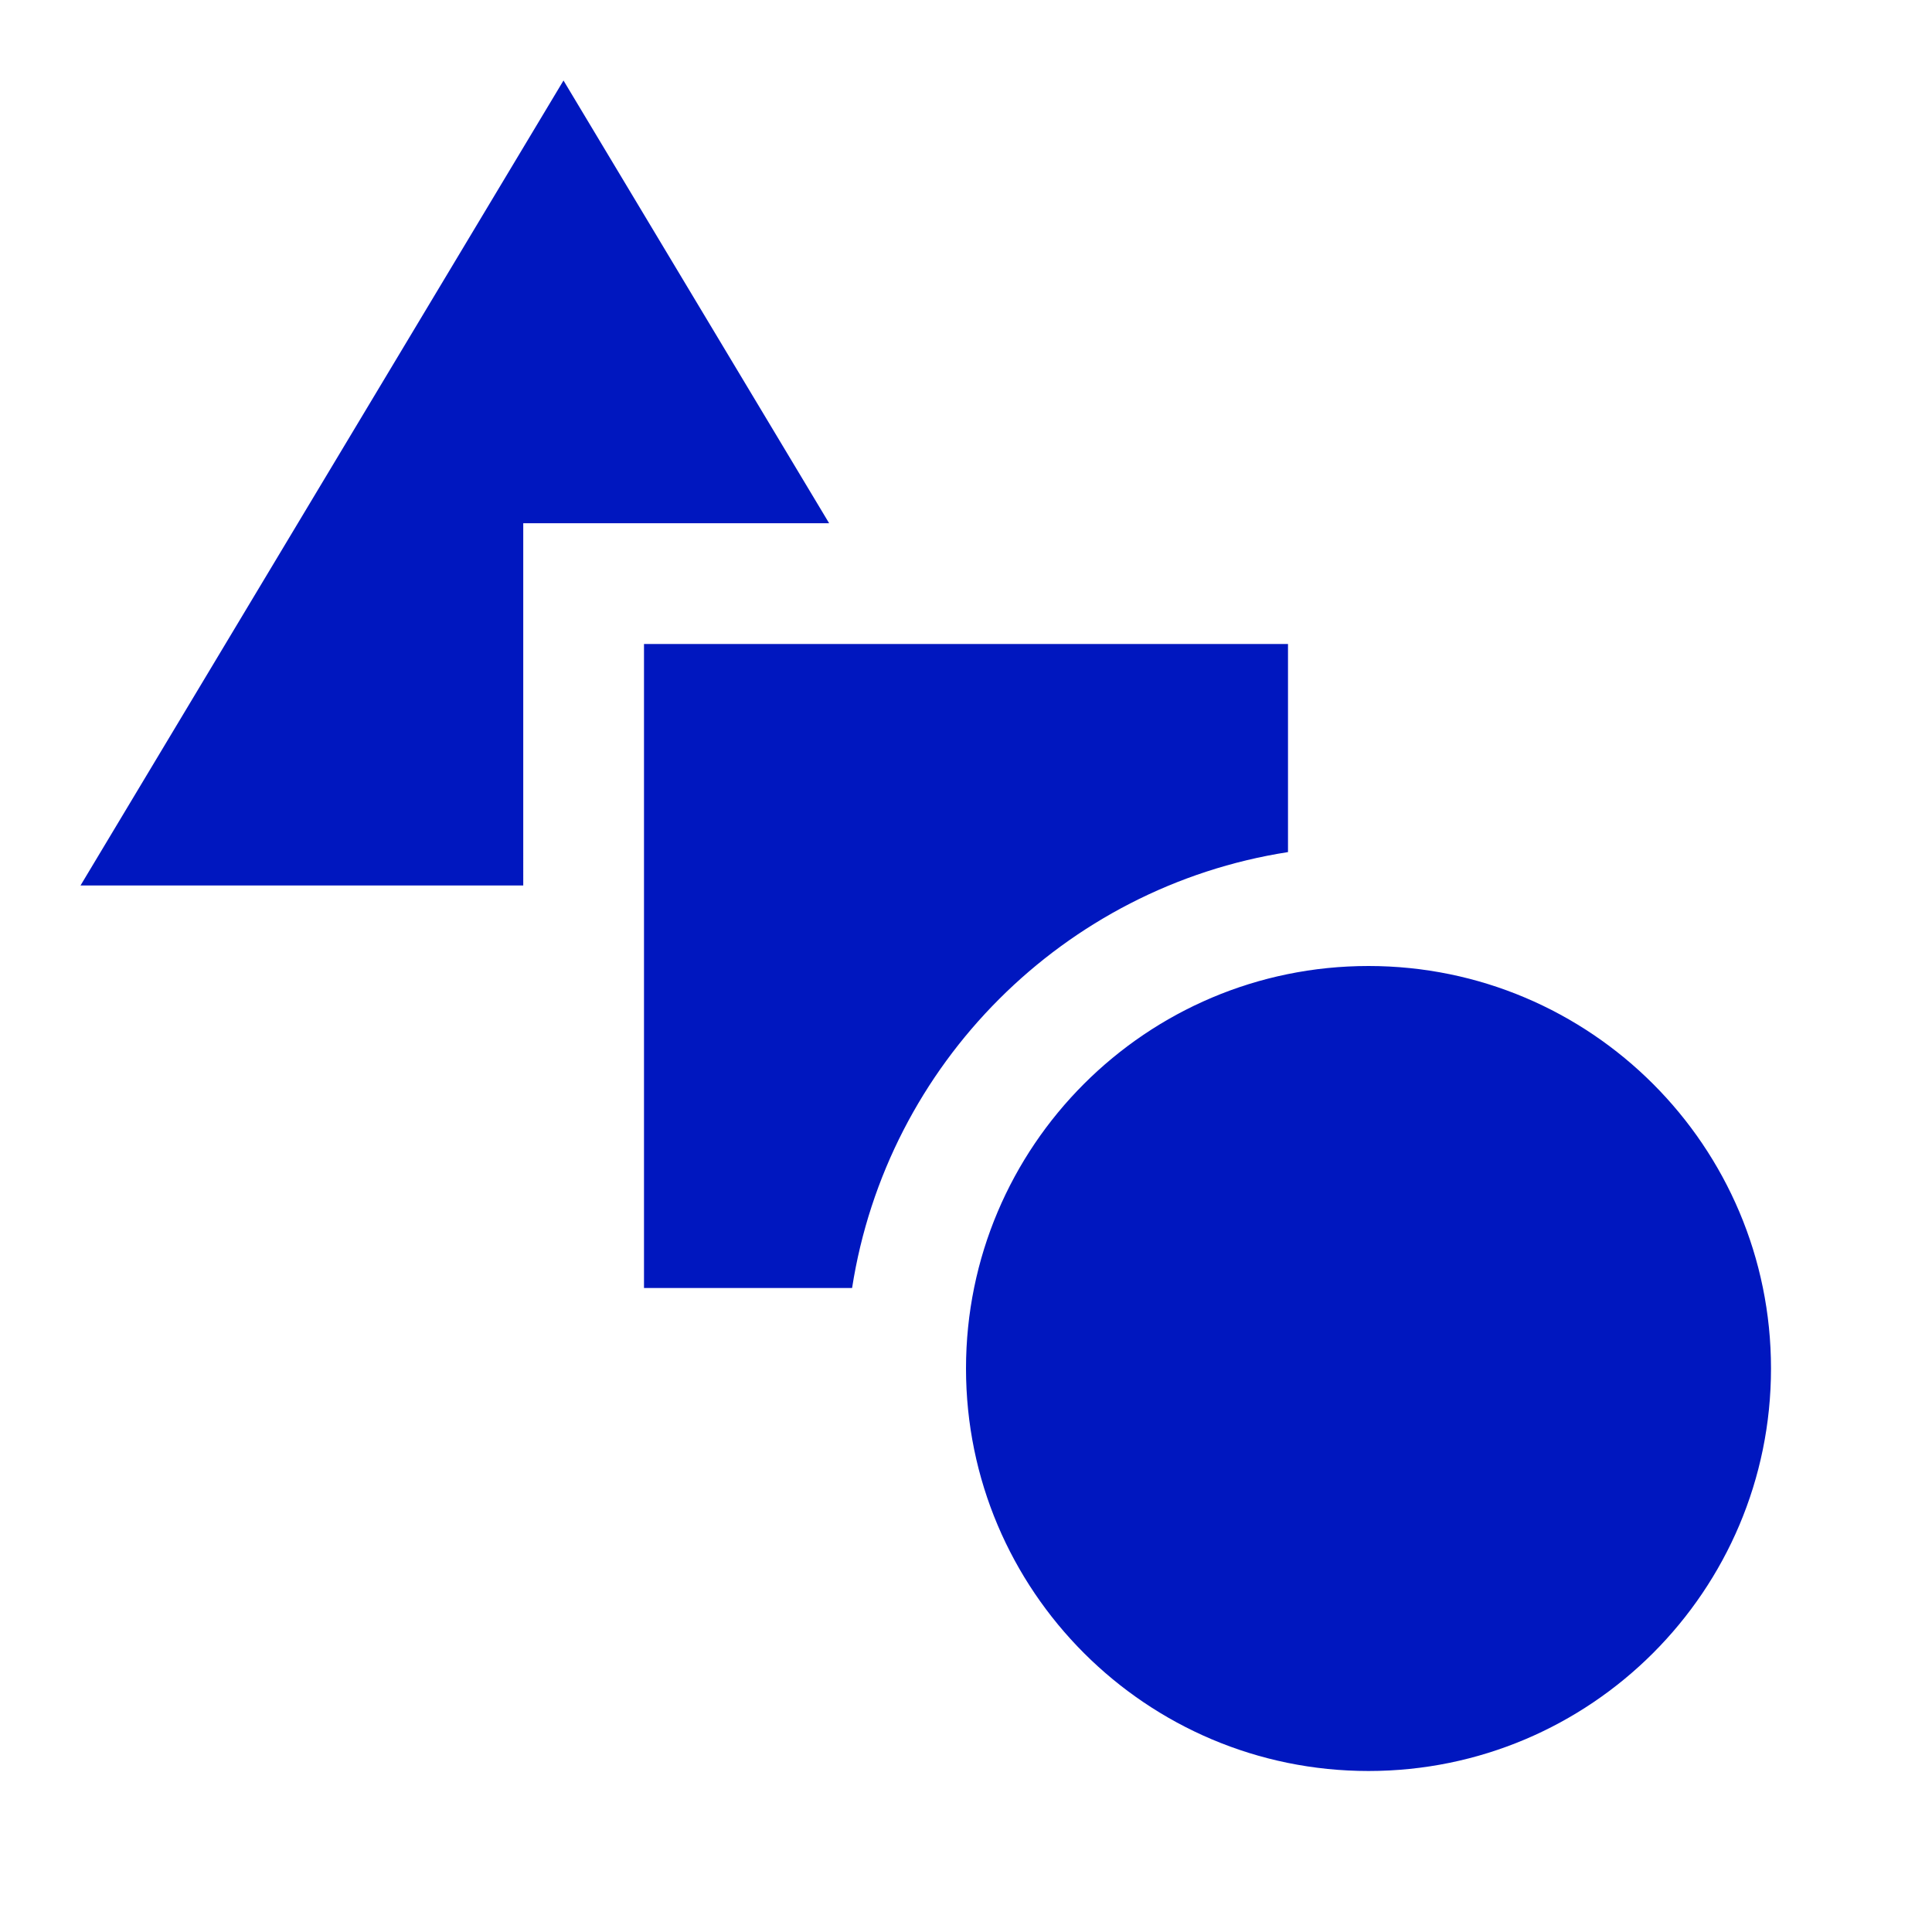 <?xml version="1.0" encoding="utf-8"?>

<!-- ed to: SVG Repo, www.svgrepo.com, Generator: SVG Repo Mixer Tools -->
<svg width="800px" height="800px" viewBox="0 0 24 24" xmlns="http://www.w3.org/2000/svg">

<rect x="0" fill="none" width="24" height="24"/>

<g>

<path d="M22 17c0 2.76-2.24 5-5 5s-5-2.24-5-5 2.24-5 5-5 5 2.24 5 5zM6.5 6.5h3.8L7 1 1 11h5.5V6.5zm9.5 4.085V8H8v8h2.585c.433-2.783 2.632-4.982 5.415-5.415z" fill="#0017bf"/>

</g>

</svg>
